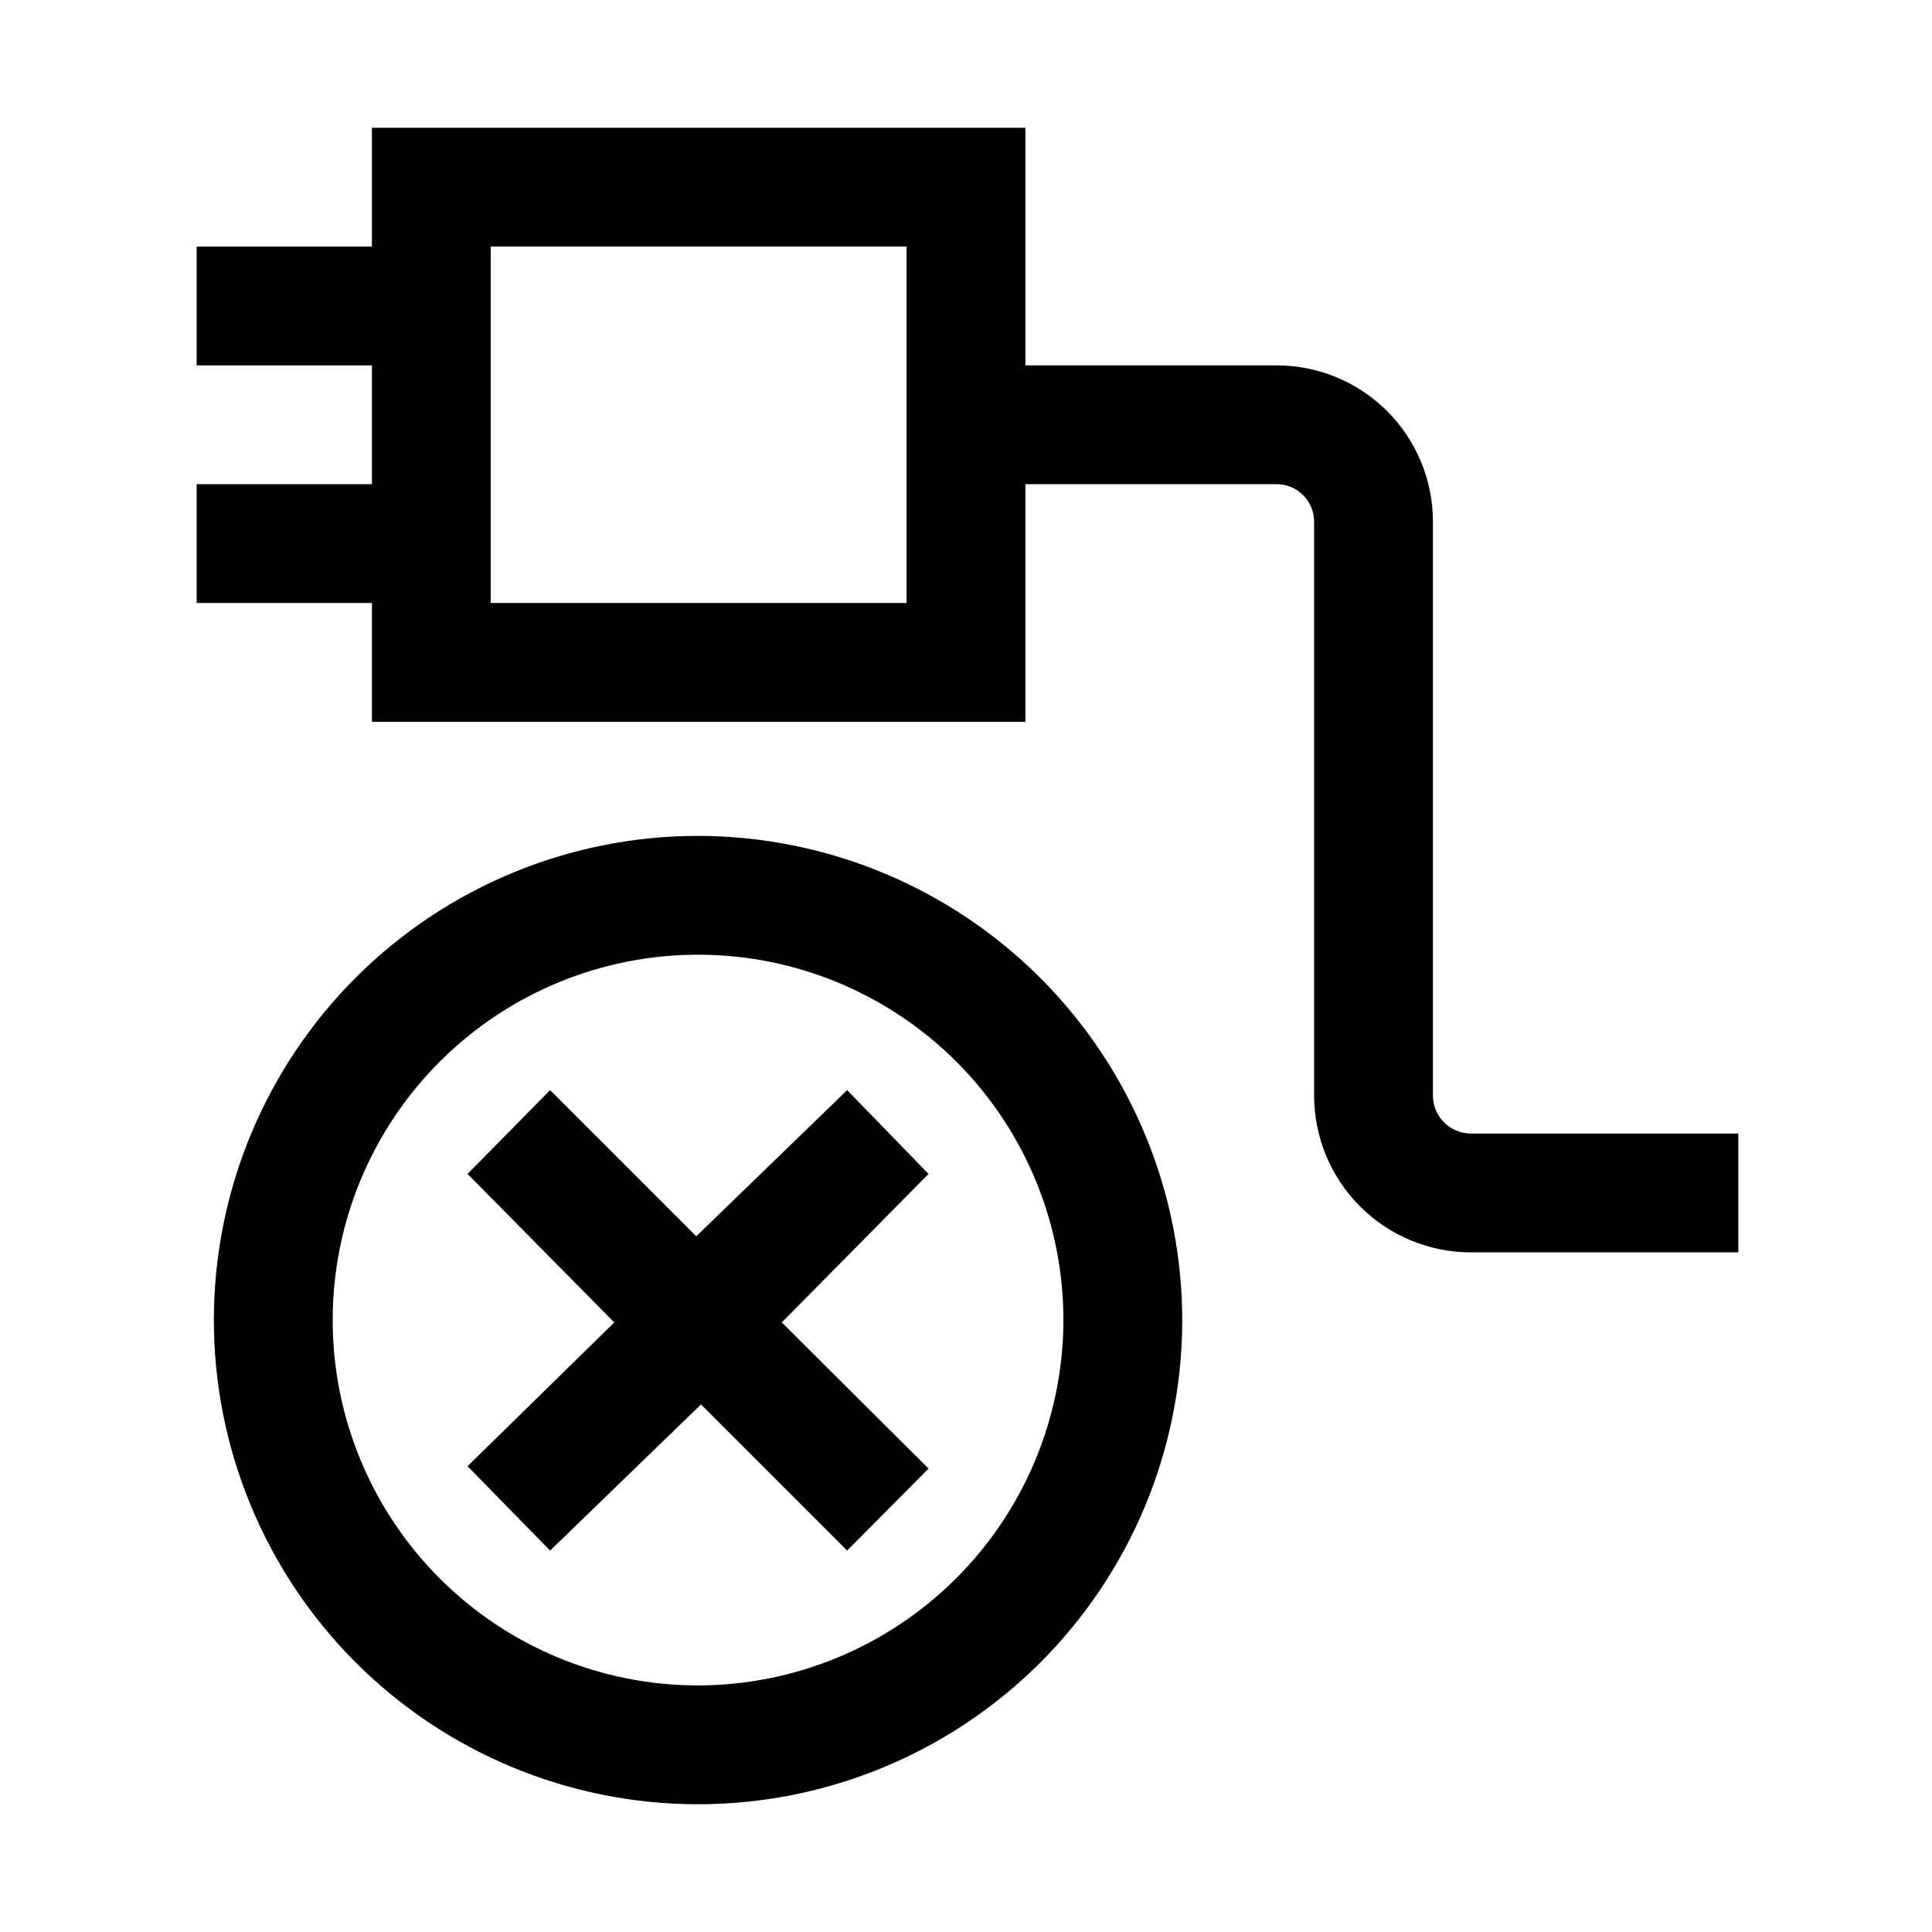<?xml version="1.0" encoding="UTF-8"?>
<!-- Uploaded to: ICON Repo, www.iconrepo.com, Generator: ICON Repo Mixer Tools -->
<svg fill="#000000" width="800px" height="800px" version="1.1" viewBox="144 144 512 512" xmlns="http://www.w3.org/2000/svg">
 <path d="m533.82 444.4c-5.504 0-9.992-4.418-10.078-9.922v-152.24c0-10.984-4.363-21.516-12.129-29.281-7.762-7.766-18.297-12.125-29.277-12.125h-66.598v-62.977h-173.18v31.488h-46.445v31.488h46.445v31.488l-46.445-0.004v31.488h46.445v31.488h173.18v-62.977h66.598c5.477 0 9.918 4.441 9.918 9.922v152.25-0.004c0.043 10.996 4.441 21.527 12.23 29.289 7.789 7.762 18.34 12.121 29.336 12.121h70.848v-31.488zm-149.57-140.6h-110.21v-94.465h110.21zm5.824 151.3-38.887 39.359 38.887 38.73-21.566 21.73-38.73-38.73-39.992 38.73-21.883-22.359 38.887-38.102-38.887-39.359 21.883-22.199 38.73 38.73 39.992-38.73zm-61.086-89.582c-33.992 0-66.598 13.488-90.656 37.508-24.059 24.02-37.602 56.602-37.656 90.598-0.055 33.992 13.383 66.621 37.359 90.719 23.98 24.094 56.543 37.691 90.535 37.801 33.996 0.113 66.645-13.27 90.781-37.211 24.137-23.938 37.785-56.477 37.953-90.473 0.125-34.125-13.336-66.898-37.406-91.09-24.074-24.191-56.781-37.809-90.91-37.852zm0 225.14c-25.715 0-50.375-10.23-68.539-28.438-18.164-18.203-28.34-42.887-28.285-68.602 0.059-25.715 10.34-50.352 28.586-68.477 18.242-18.125 42.945-28.25 68.66-28.137 25.719 0.113 50.332 10.449 68.418 28.73 18.086 18.285 28.152 43.008 27.988 68.723-0.211 25.559-10.496 50.004-28.629 68.016-18.129 18.012-42.641 28.141-68.199 28.184z"/>
</svg>